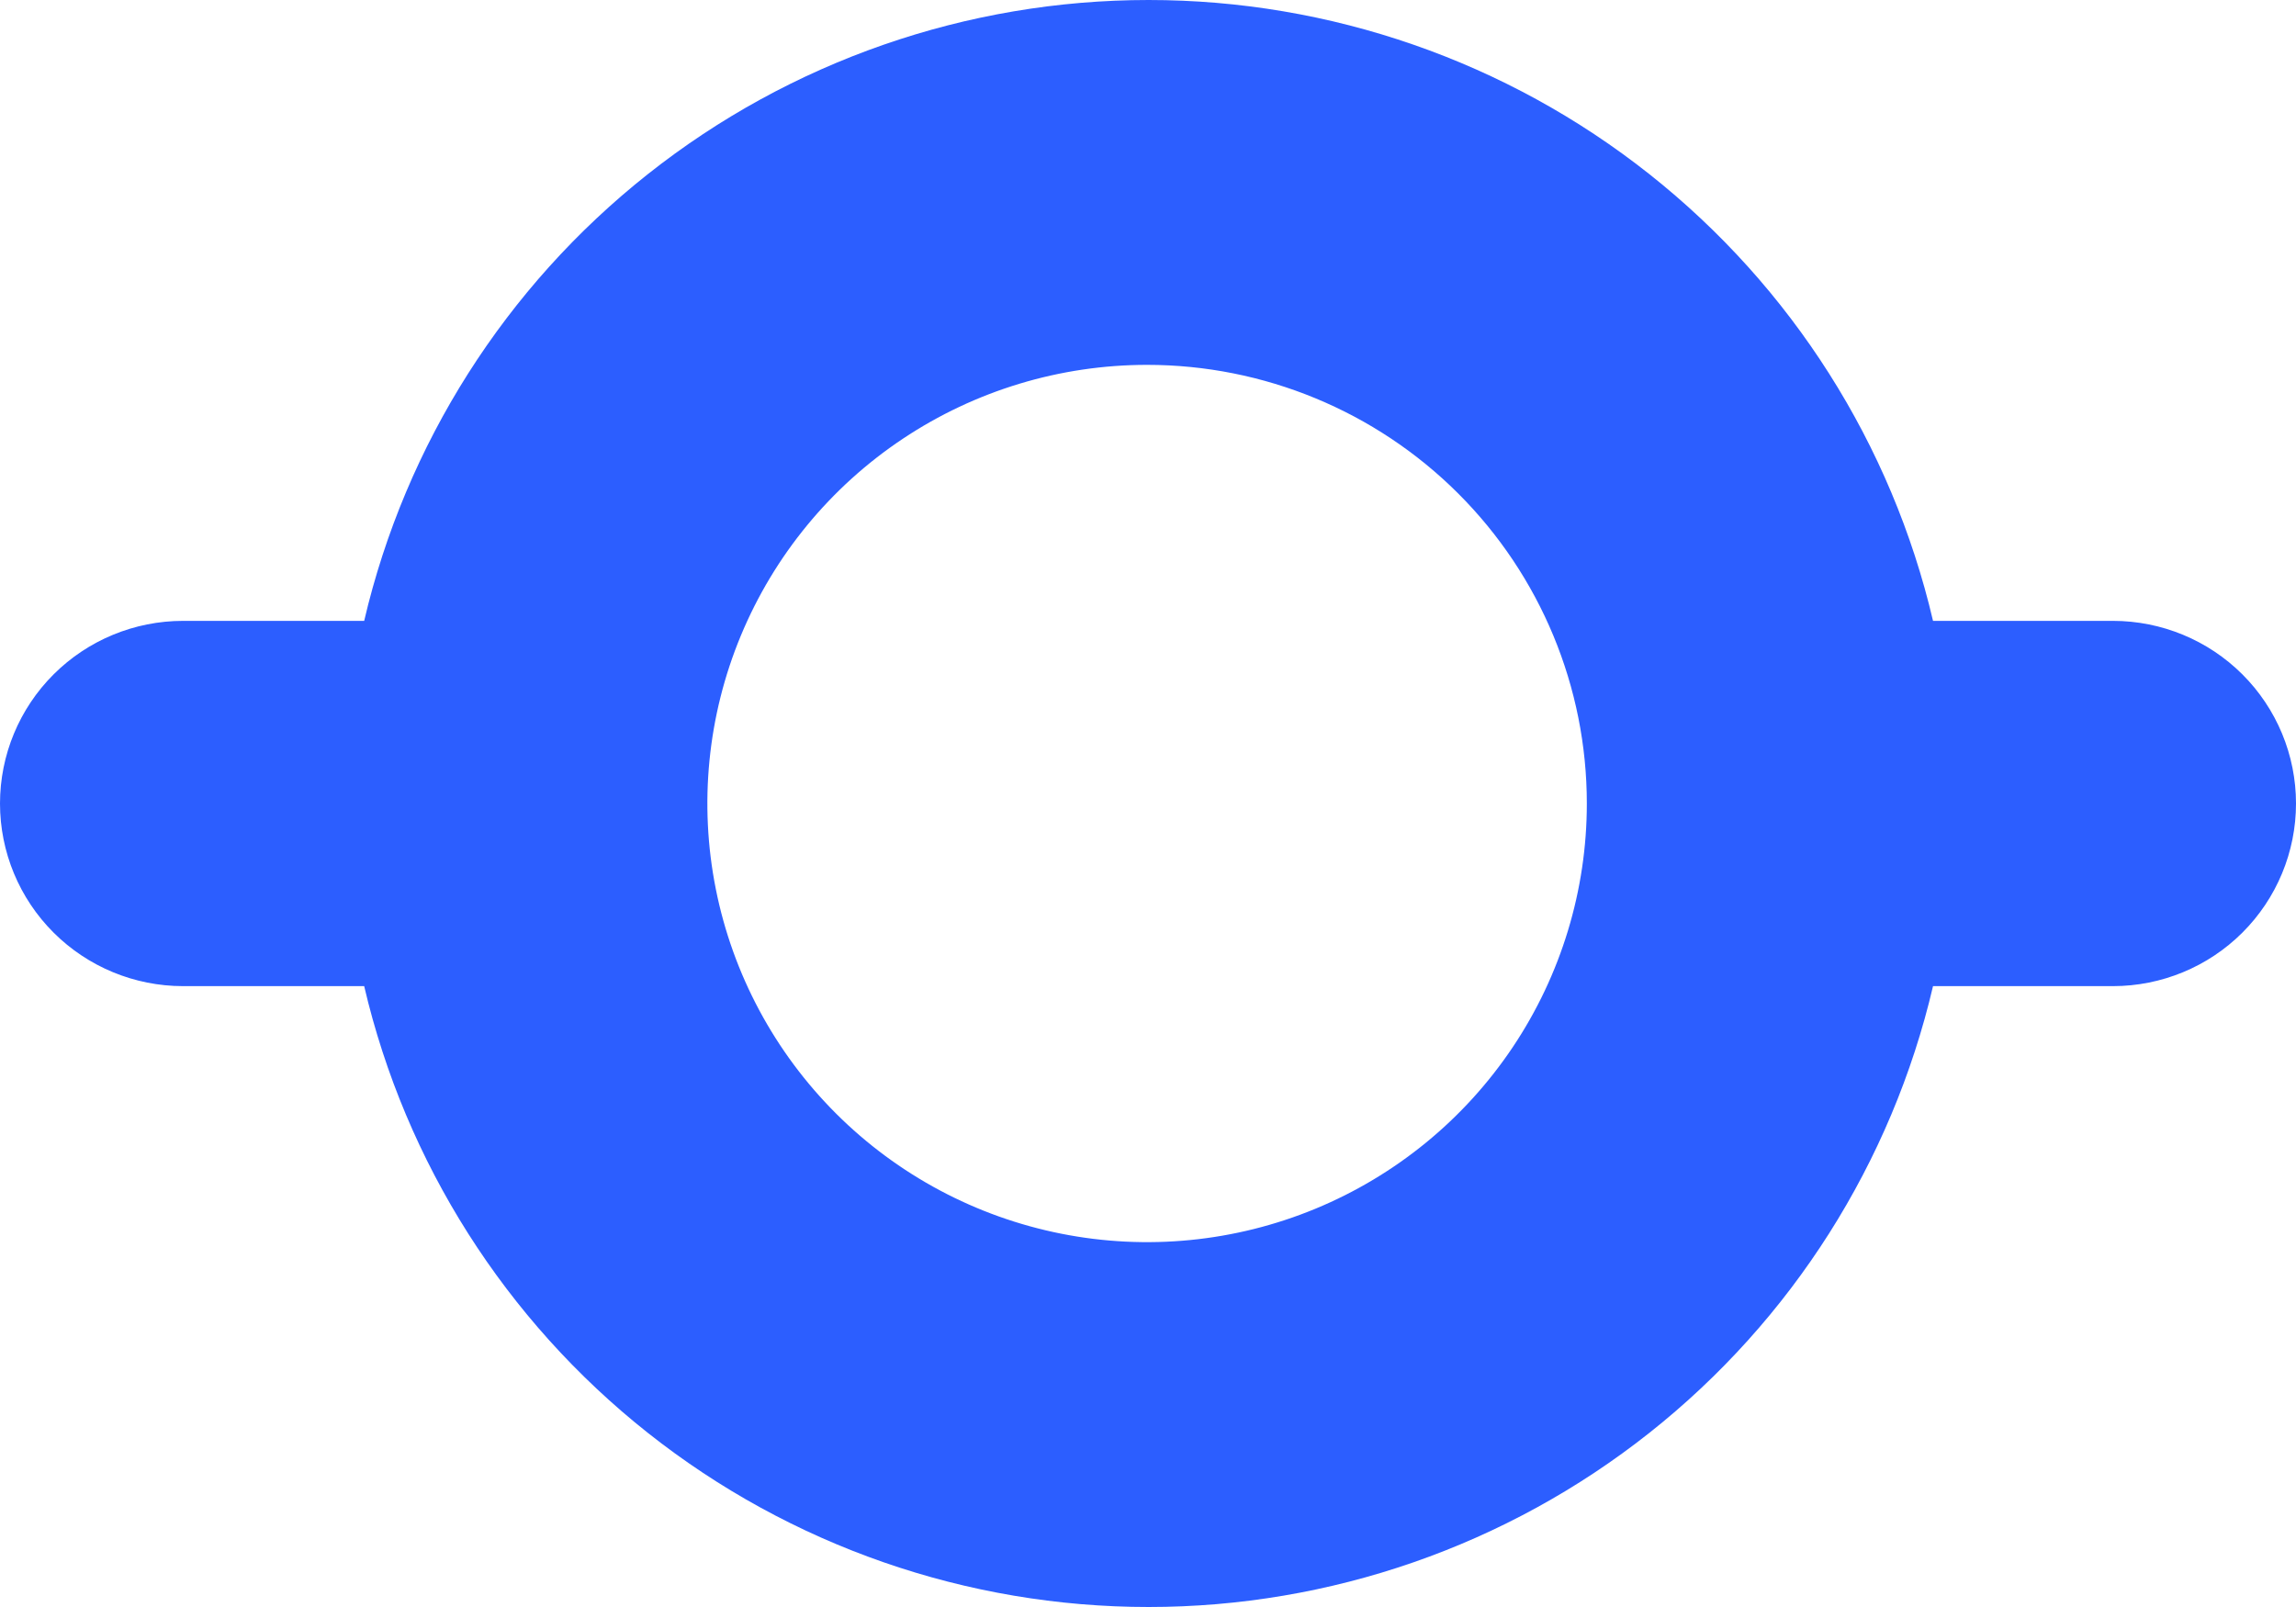 <?xml version="1.0" encoding="UTF-8"?> <svg xmlns="http://www.w3.org/2000/svg" width="400" height="280" viewBox="0 0 400 280" fill="none"> <path d="M368.103 108.178H336.763C329.564 77.407 312.142 49.97 287.33 30.33C262.519 10.689 231.777 0 200.105 0C168.432 0 137.69 10.689 112.879 30.33C88.067 49.97 70.645 77.407 63.446 108.178H31.897C23.437 108.178 15.324 111.531 9.342 117.498C3.361 123.466 0 131.56 0 140C0 148.44 3.361 156.534 9.342 162.501C15.324 168.469 23.437 171.822 31.897 171.822H63.446C70.645 202.593 88.067 230.03 112.879 249.67C137.69 269.311 168.432 280 200.105 280C231.777 280 262.519 269.311 287.33 249.67C312.142 230.03 329.564 202.593 336.763 171.822H368.103C376.563 171.822 384.676 168.469 390.658 162.501C396.64 156.534 400 148.44 400 140C400 131.56 396.64 123.466 390.658 117.498C384.676 111.531 376.563 108.178 368.103 108.178ZM276.452 140C276.452 155.116 271.959 169.893 263.541 182.461C255.123 195.03 243.159 204.826 229.16 210.611C215.162 216.395 199.758 217.909 184.898 214.96C170.037 212.011 156.387 204.732 145.673 194.043C134.959 183.354 127.663 169.736 124.707 154.91C121.751 140.085 123.268 124.718 129.067 110.752C134.865 96.787 144.684 84.85 157.282 76.452C169.88 68.054 184.692 63.572 199.843 63.572C220.161 63.572 239.647 71.624 254.014 85.957C268.38 100.29 276.452 119.73 276.452 140Z" fill="#2C5EFF"></path> </svg> 